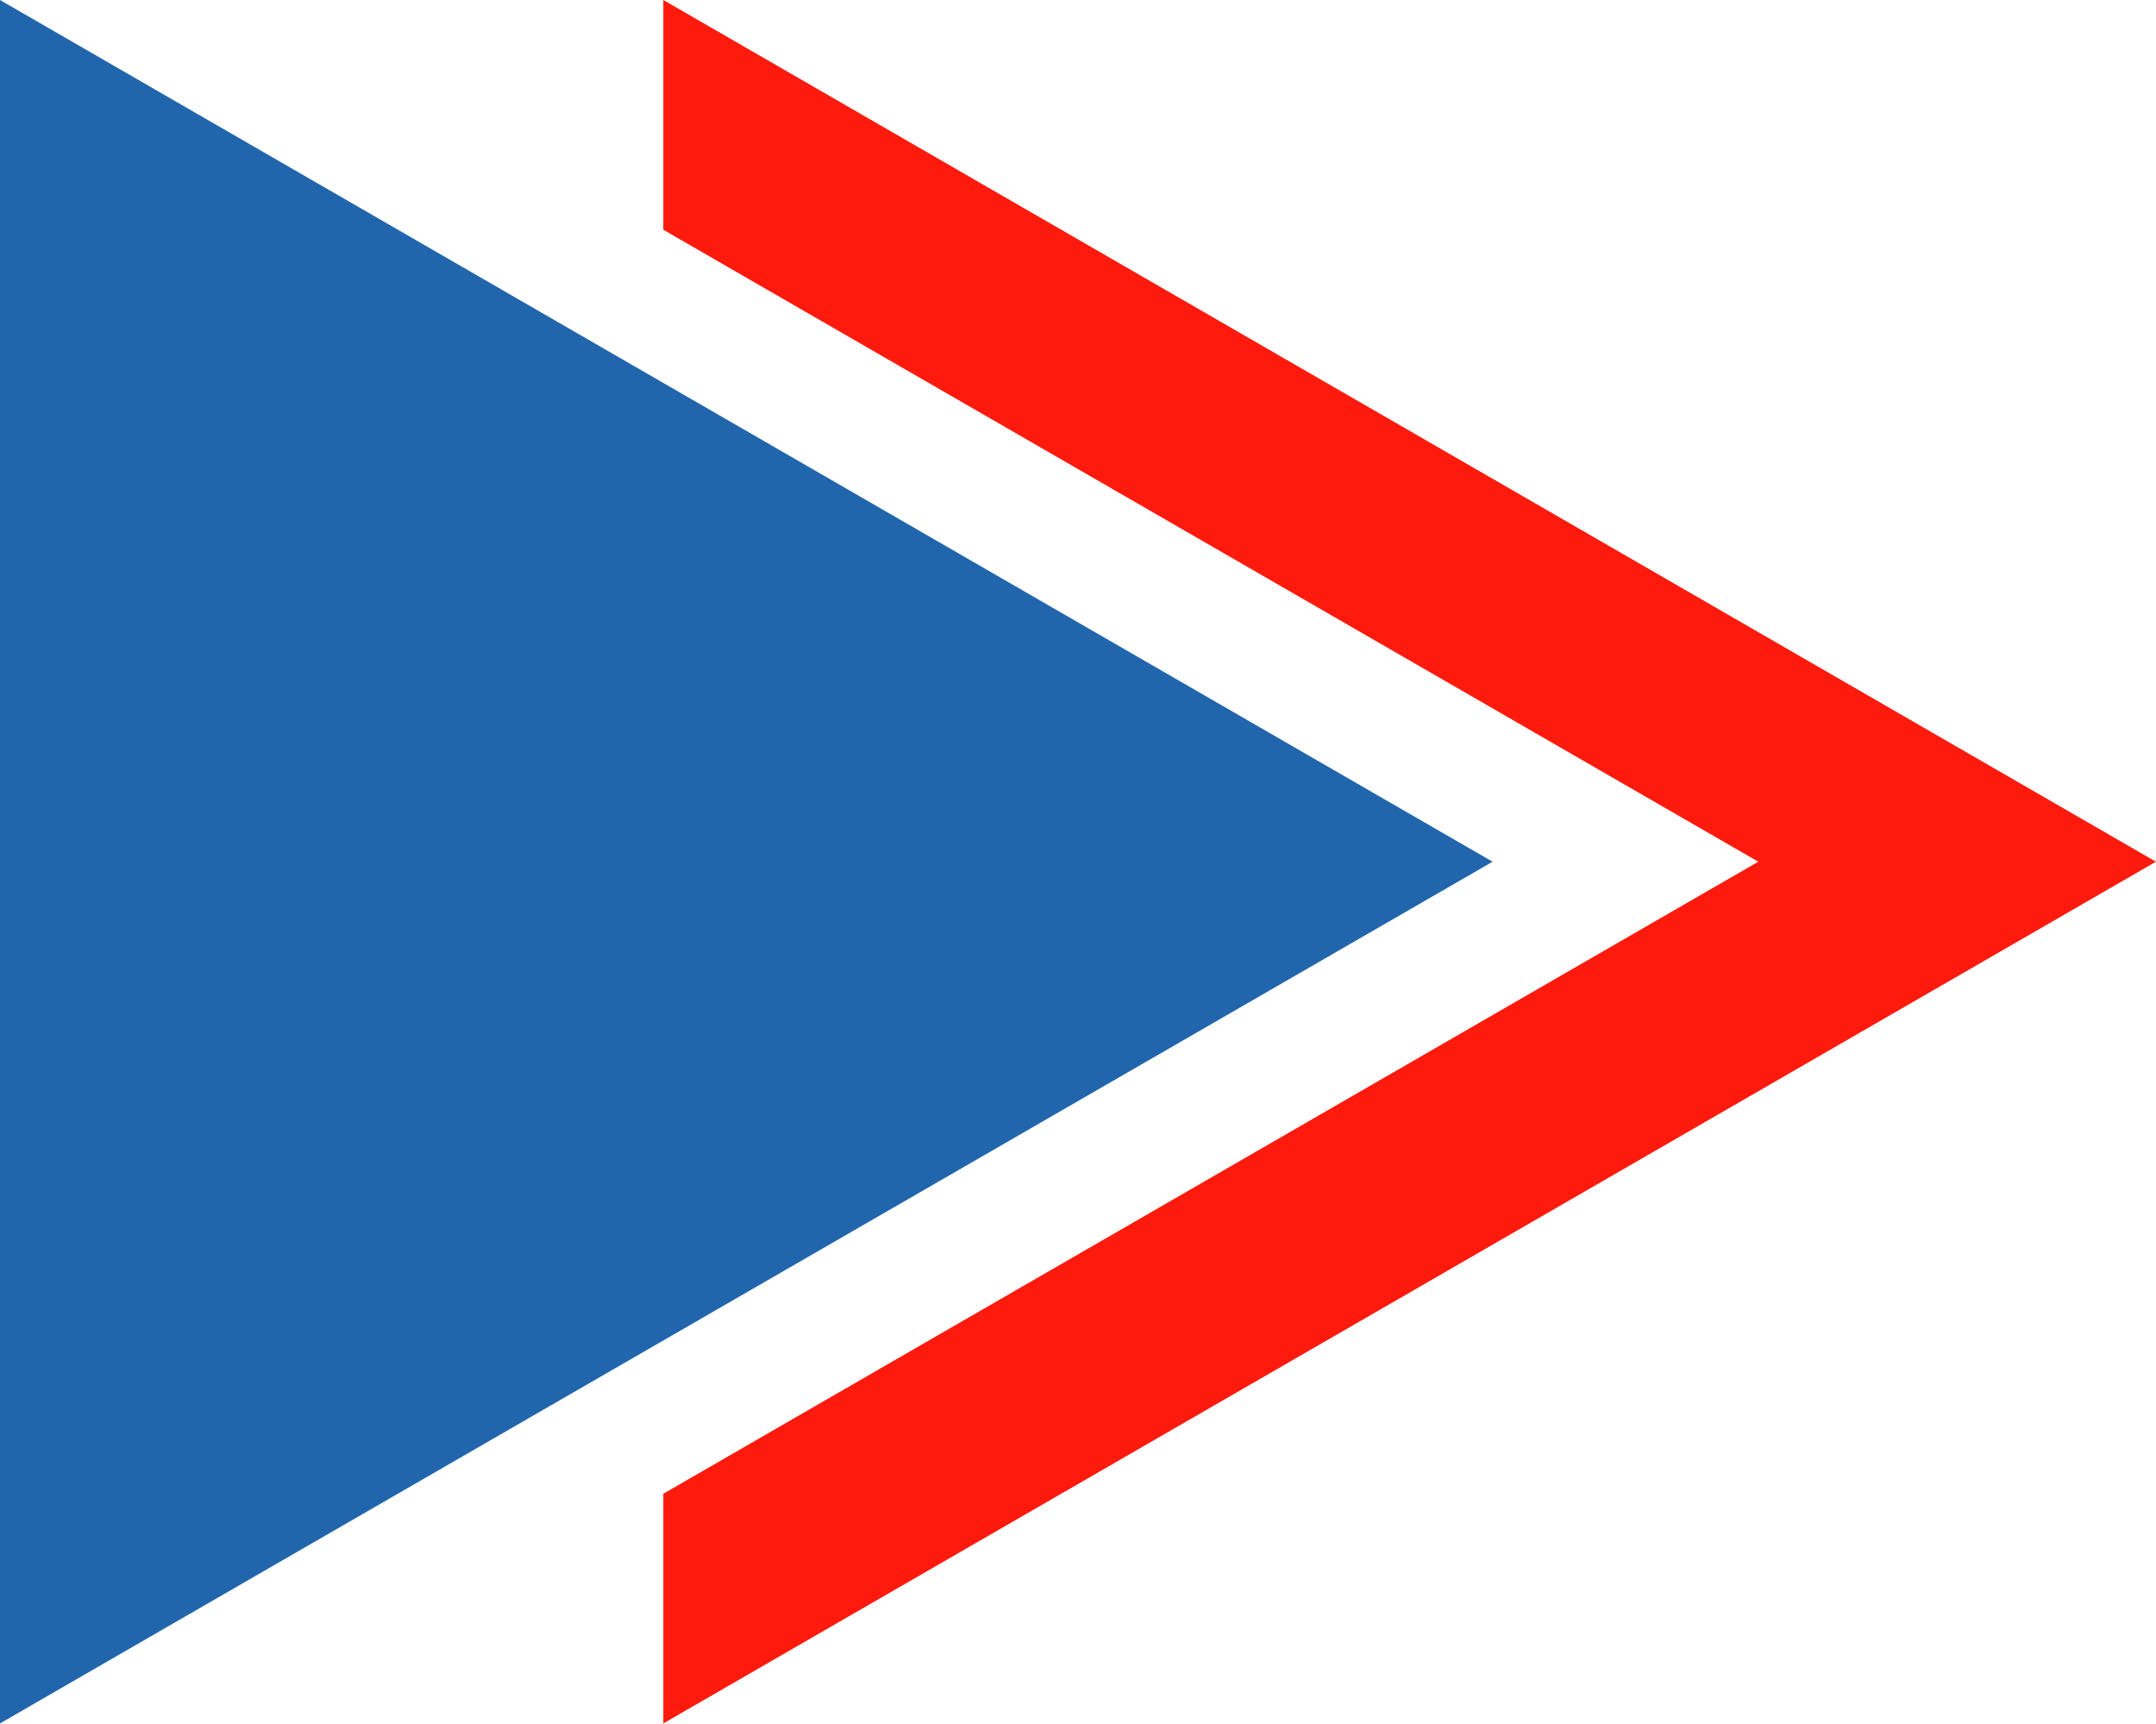 <svg xmlns="http://www.w3.org/2000/svg" width="27.523" height="22.002" viewBox="0 0 27.523 22.002">
  <g id="グループ_209" data-name="グループ 209" transform="translate(0 0)">
    <path id="パス_875" data-name="パス 875" d="M23.722,0V2.933L37.7,11,23.722,19.068V22L42.776,11Z" transform="translate(-15.254)" fill="#fe1a0d"/>
    <path id="パス_876" data-name="パス 876" d="M0,0V22L19.054,11Z" fill="#2166ac"/>
  </g>
</svg>
